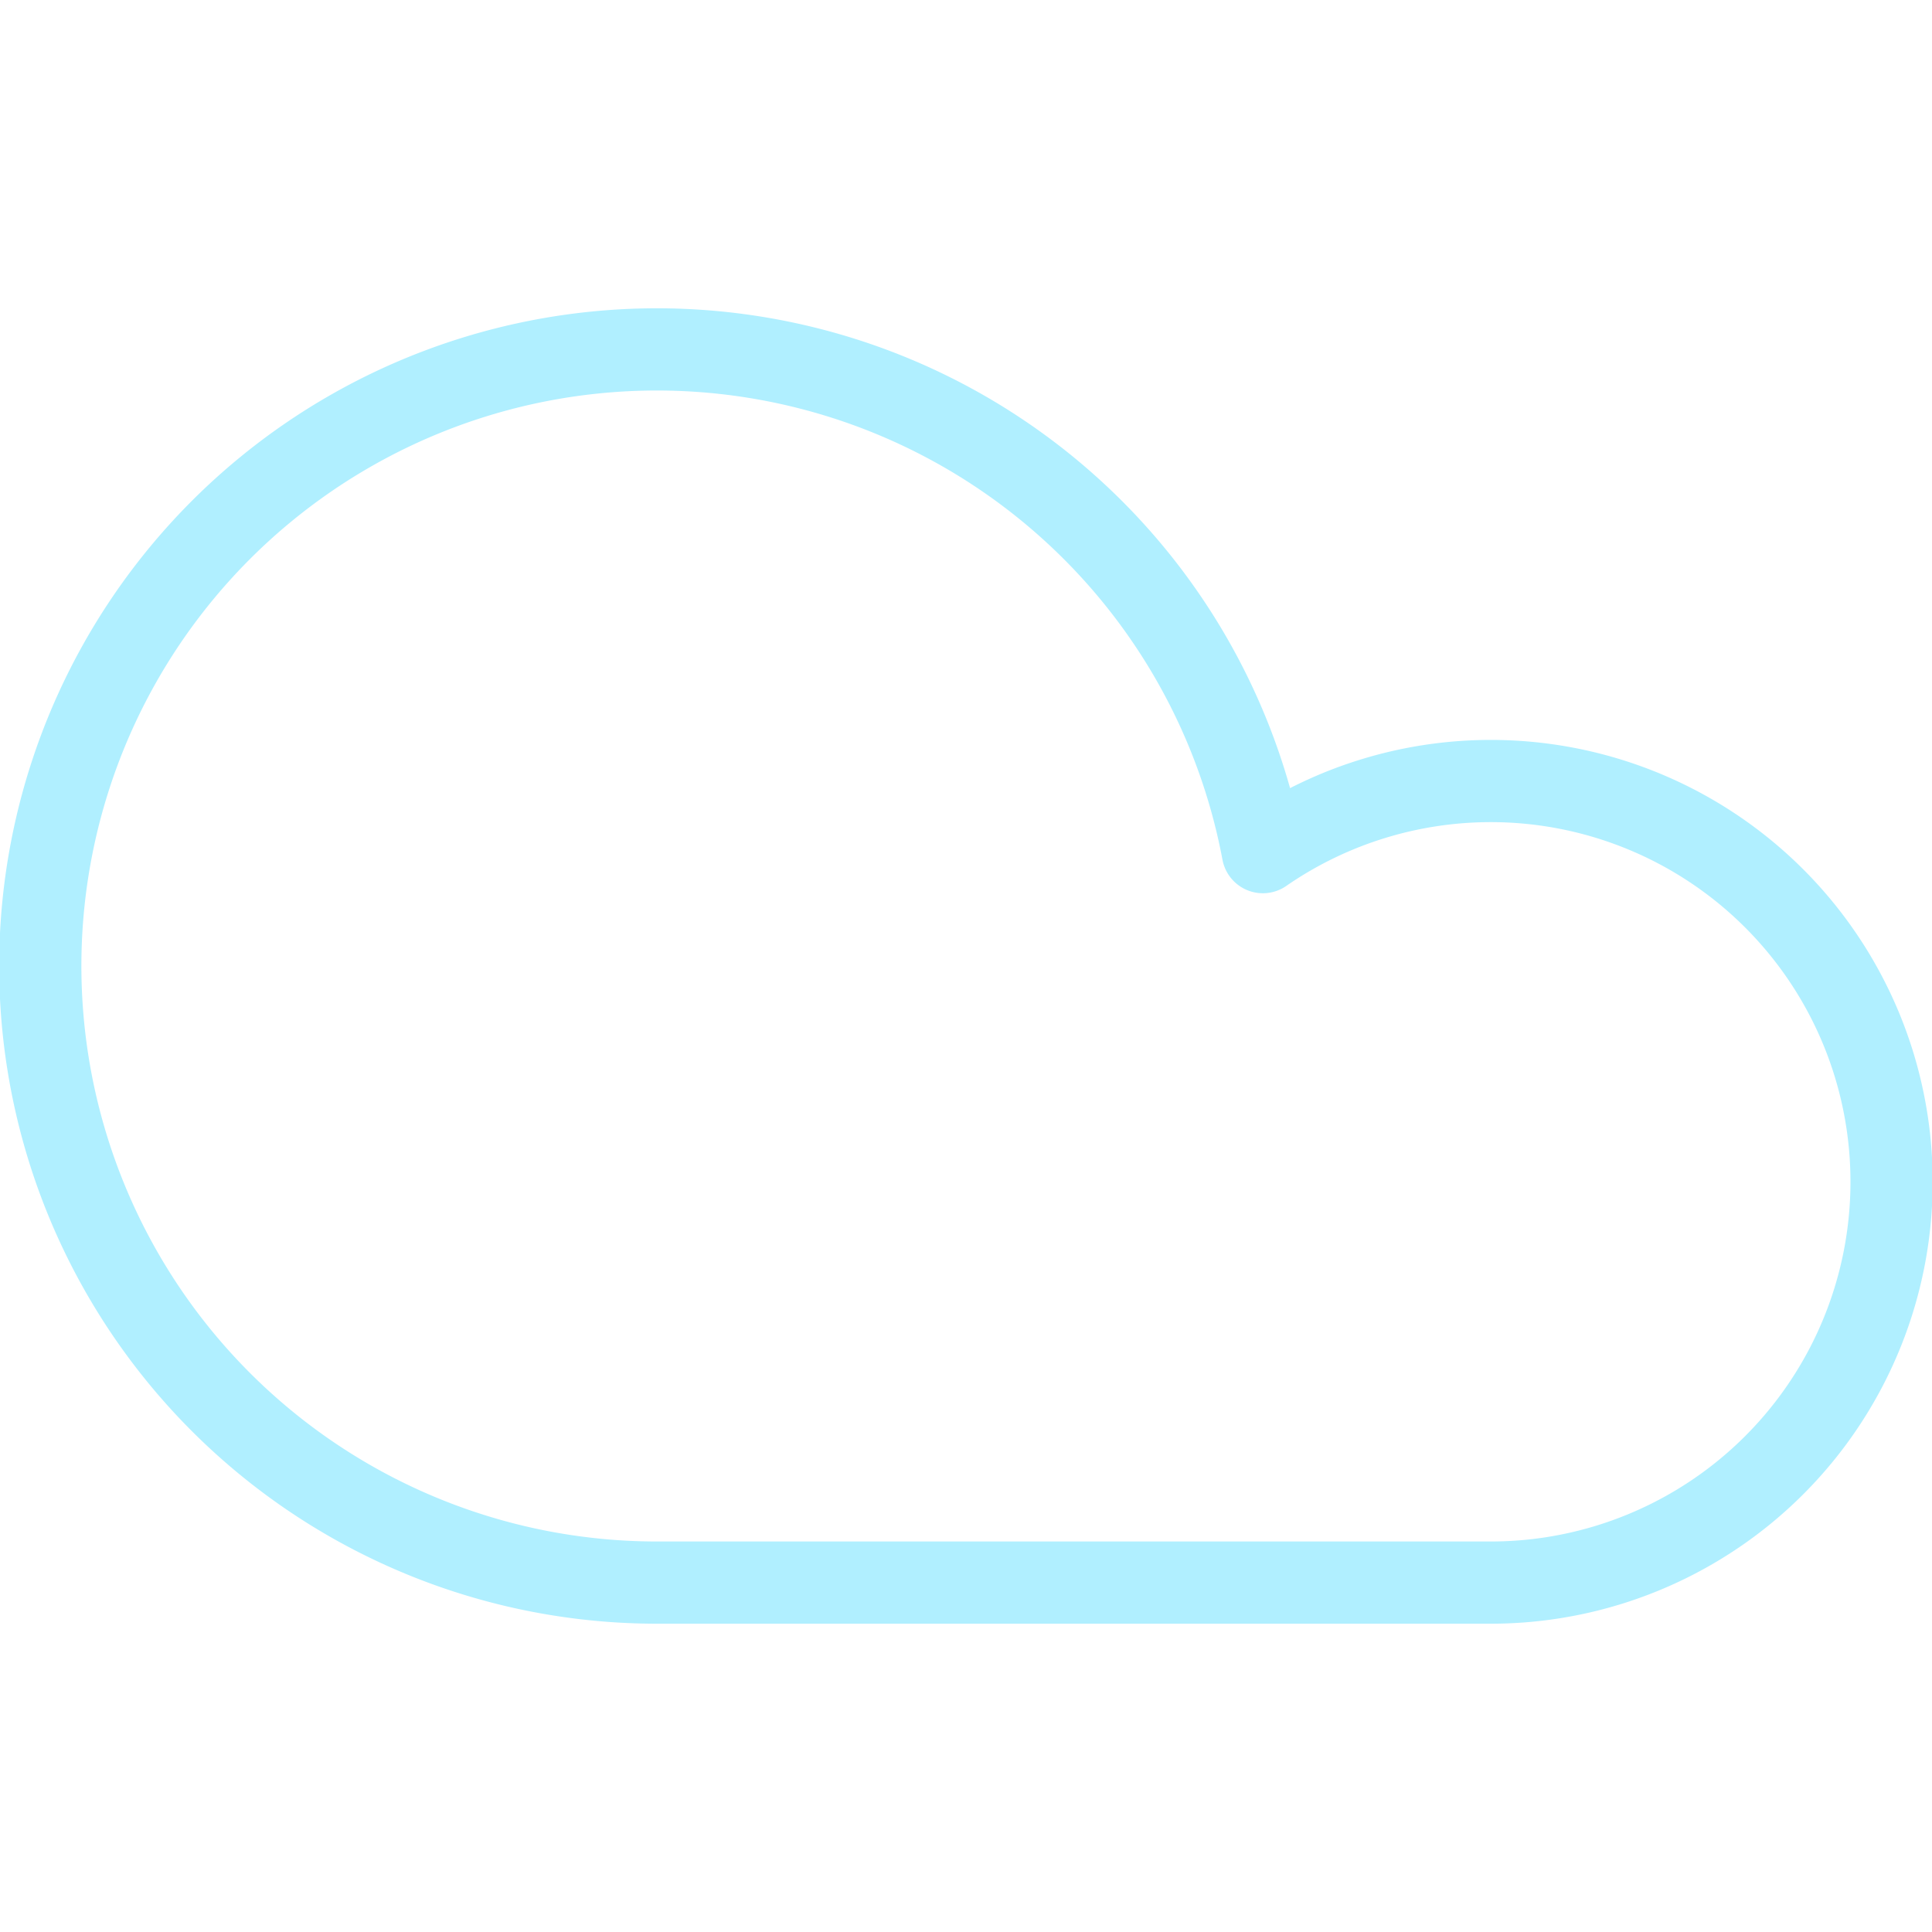 <svg viewBox="0.25 0.25 23.5 23.5" height="60" width="60" xmlns="http://www.w3.org/2000/svg" stroke-width="1"><path d="M18.375,19.5a4.875,4.875,0,1,0-2.764-8.885A7.5,7.5,0,1,0,8.25,19.5Z" fill="none" stroke="#b0efff" stroke-linecap="round" stroke-linejoin="round"></path></svg>